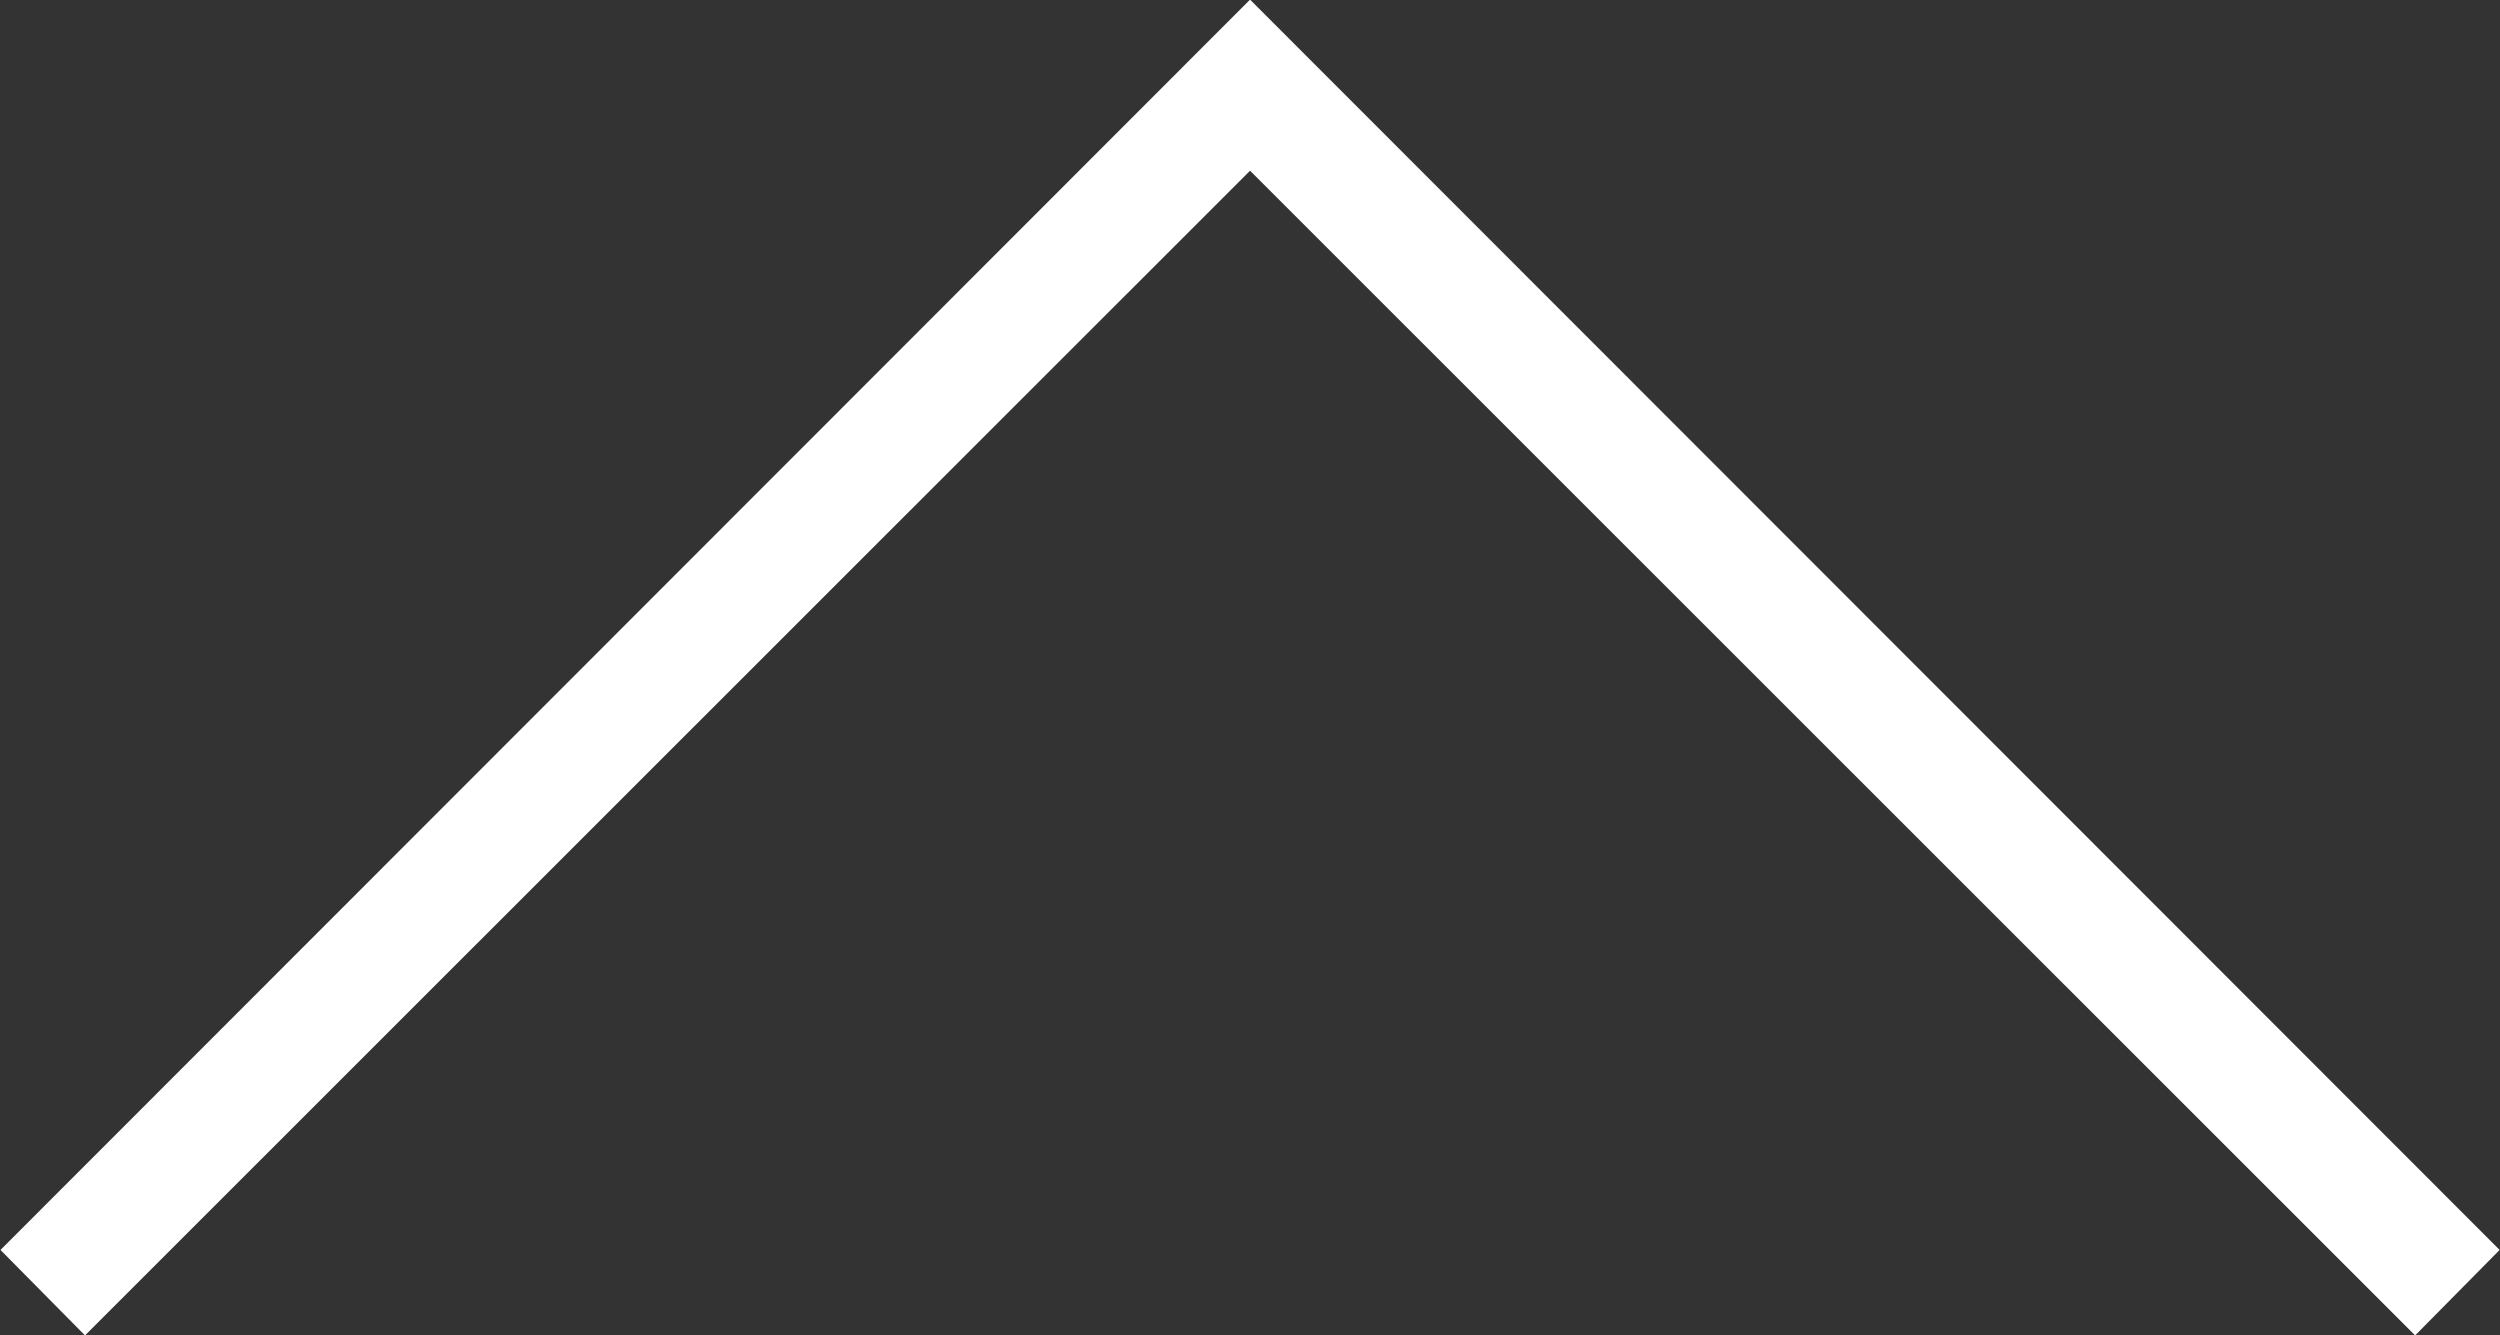 <svg xmlns="http://www.w3.org/2000/svg" width="20.707" height="11.061" viewBox="0 0 20.707 11.061">
  <rect x="0" y="0" width="20.707" height="11.061" fill="#333333" stroke="none"/>
  <g id="_レイヤー_1-2" transform="translate(0.004 -0.003)">
    <path id="パス_1" data-name="パス 1" d="M20,11.064,10.35,1.417.7,11.064,0,10.356,10.35,0,20.7,10.356Z" fill="#fff"/>
  </g>
</svg>
